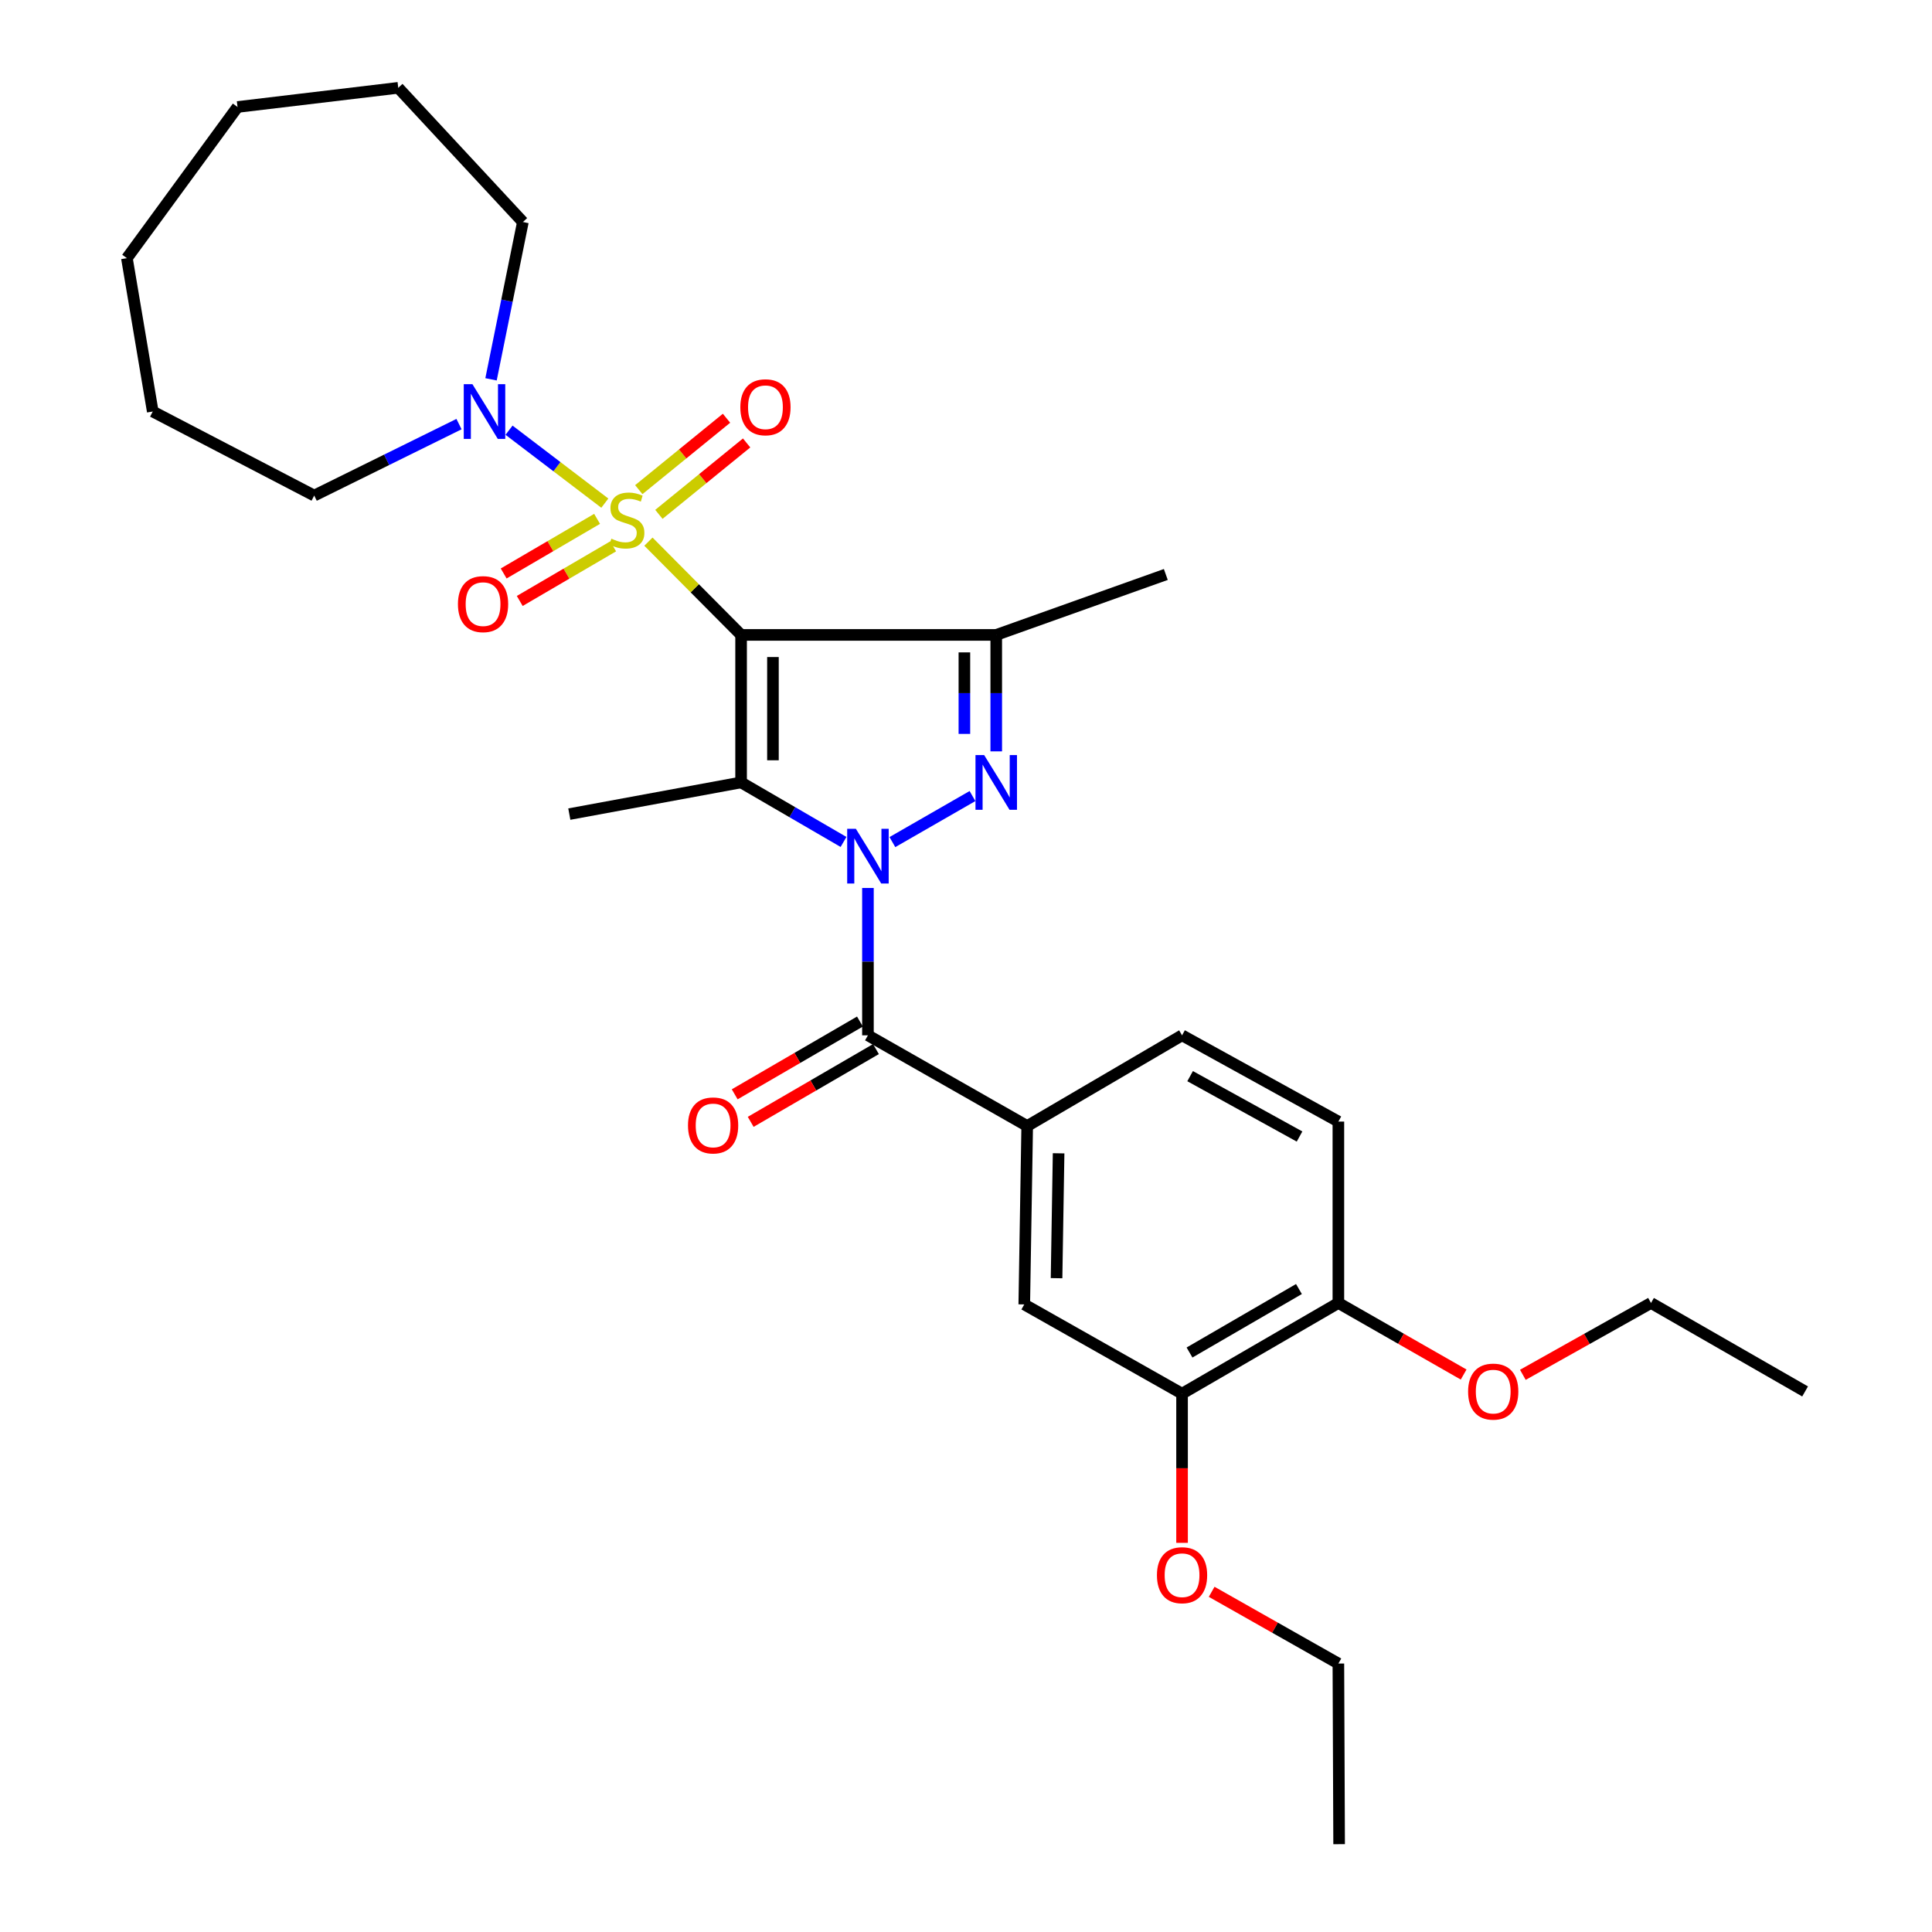 <?xml version='1.0' encoding='iso-8859-1'?>
<svg version='1.1' baseProfile='full'
              xmlns='http://www.w3.org/2000/svg'
                      xmlns:rdkit='http://www.rdkit.org/xml'
                      xmlns:xlink='http://www.w3.org/1999/xlink'
                  xml:space='preserve'
width='1000px' height='1000px' viewBox='0 0 1000 1000'>
<!-- END OF HEADER -->
<rect style='opacity:1.0;fill:#FFFFFF;stroke:none' width='1000' height='1000' x='0' y='0'> </rect>
<path class='bond-0' d='M 383.591,328.633 L 359.608,304.494' style='fill:none;fill-rule:evenodd;stroke:#000000;stroke-width:6px;stroke-linecap:butt;stroke-linejoin:miter;stroke-opacity:1' />
<path class='bond-0' d='M 359.608,304.494 L 335.626,280.356' style='fill:none;fill-rule:evenodd;stroke:#CCCC00;stroke-width:6px;stroke-linecap:butt;stroke-linejoin:miter;stroke-opacity:1' />
<path class='bond-2' d='M 383.591,328.633 L 383.591,404.975' style='fill:none;fill-rule:evenodd;stroke:#000000;stroke-width:6px;stroke-linecap:butt;stroke-linejoin:miter;stroke-opacity:1' />
<path class='bond-2' d='M 400.076,340.084 L 400.076,393.524' style='fill:none;fill-rule:evenodd;stroke:#000000;stroke-width:6px;stroke-linecap:butt;stroke-linejoin:miter;stroke-opacity:1' />
<path class='bond-4' d='M 383.591,328.633 L 515.651,328.633' style='fill:none;fill-rule:evenodd;stroke:#000000;stroke-width:6px;stroke-linecap:butt;stroke-linejoin:miter;stroke-opacity:1' />
<path class='bond-6' d='M 313.053,260.427 L 288.265,241.55' style='fill:none;fill-rule:evenodd;stroke:#CCCC00;stroke-width:6px;stroke-linecap:butt;stroke-linejoin:miter;stroke-opacity:1' />
<path class='bond-6' d='M 288.265,241.55 L 263.477,222.672' style='fill:none;fill-rule:evenodd;stroke:#0000FF;stroke-width:6px;stroke-linecap:butt;stroke-linejoin:miter;stroke-opacity:1' />
<path class='bond-8' d='M 341.043,266.226 L 363.747,247.748' style='fill:none;fill-rule:evenodd;stroke:#CCCC00;stroke-width:6px;stroke-linecap:butt;stroke-linejoin:miter;stroke-opacity:1' />
<path class='bond-8' d='M 363.747,247.748 L 386.45,229.269' style='fill:none;fill-rule:evenodd;stroke:#FF0000;stroke-width:6px;stroke-linecap:butt;stroke-linejoin:miter;stroke-opacity:1' />
<path class='bond-8' d='M 330.638,253.44 L 353.341,234.962' style='fill:none;fill-rule:evenodd;stroke:#CCCC00;stroke-width:6px;stroke-linecap:butt;stroke-linejoin:miter;stroke-opacity:1' />
<path class='bond-8' d='M 353.341,234.962 L 376.044,216.484' style='fill:none;fill-rule:evenodd;stroke:#FF0000;stroke-width:6px;stroke-linecap:butt;stroke-linejoin:miter;stroke-opacity:1' />
<path class='bond-9' d='M 309.053,268.559 L 284.876,282.694' style='fill:none;fill-rule:evenodd;stroke:#CCCC00;stroke-width:6px;stroke-linecap:butt;stroke-linejoin:miter;stroke-opacity:1' />
<path class='bond-9' d='M 284.876,282.694 L 260.698,296.83' style='fill:none;fill-rule:evenodd;stroke:#FF0000;stroke-width:6px;stroke-linecap:butt;stroke-linejoin:miter;stroke-opacity:1' />
<path class='bond-9' d='M 317.373,282.789 L 293.196,296.925' style='fill:none;fill-rule:evenodd;stroke:#CCCC00;stroke-width:6px;stroke-linecap:butt;stroke-linejoin:miter;stroke-opacity:1' />
<path class='bond-9' d='M 293.196,296.925 L 269.019,311.06' style='fill:none;fill-rule:evenodd;stroke:#FF0000;stroke-width:6px;stroke-linecap:butt;stroke-linejoin:miter;stroke-opacity:1' />
<path class='bond-1' d='M 436.607,435.791 L 410.099,420.383' style='fill:none;fill-rule:evenodd;stroke:#0000FF;stroke-width:6px;stroke-linecap:butt;stroke-linejoin:miter;stroke-opacity:1' />
<path class='bond-1' d='M 410.099,420.383 L 383.591,404.975' style='fill:none;fill-rule:evenodd;stroke:#000000;stroke-width:6px;stroke-linecap:butt;stroke-linejoin:miter;stroke-opacity:1' />
<path class='bond-5' d='M 449.246,459.616 L 449.246,497.749' style='fill:none;fill-rule:evenodd;stroke:#0000FF;stroke-width:6px;stroke-linecap:butt;stroke-linejoin:miter;stroke-opacity:1' />
<path class='bond-5' d='M 449.246,497.749 L 449.246,535.882' style='fill:none;fill-rule:evenodd;stroke:#000000;stroke-width:6px;stroke-linecap:butt;stroke-linejoin:miter;stroke-opacity:1' />
<path class='bond-30' d='M 461.9,435.865 L 503.361,412.038' style='fill:none;fill-rule:evenodd;stroke:#0000FF;stroke-width:6px;stroke-linecap:butt;stroke-linejoin:miter;stroke-opacity:1' />
<path class='bond-16' d='M 383.591,404.975 L 294.675,421.377' style='fill:none;fill-rule:evenodd;stroke:#000000;stroke-width:6px;stroke-linecap:butt;stroke-linejoin:miter;stroke-opacity:1' />
<path class='bond-3' d='M 515.651,388.907 L 515.651,358.77' style='fill:none;fill-rule:evenodd;stroke:#0000FF;stroke-width:6px;stroke-linecap:butt;stroke-linejoin:miter;stroke-opacity:1' />
<path class='bond-3' d='M 515.651,358.77 L 515.651,328.633' style='fill:none;fill-rule:evenodd;stroke:#000000;stroke-width:6px;stroke-linecap:butt;stroke-linejoin:miter;stroke-opacity:1' />
<path class='bond-3' d='M 499.167,379.866 L 499.167,358.77' style='fill:none;fill-rule:evenodd;stroke:#0000FF;stroke-width:6px;stroke-linecap:butt;stroke-linejoin:miter;stroke-opacity:1' />
<path class='bond-3' d='M 499.167,358.77 L 499.167,337.674' style='fill:none;fill-rule:evenodd;stroke:#000000;stroke-width:6px;stroke-linecap:butt;stroke-linejoin:miter;stroke-opacity:1' />
<path class='bond-17' d='M 515.651,328.633 L 603.423,297.349' style='fill:none;fill-rule:evenodd;stroke:#000000;stroke-width:6px;stroke-linecap:butt;stroke-linejoin:miter;stroke-opacity:1' />
<path class='bond-7' d='M 449.246,535.882 L 531.678,582.826' style='fill:none;fill-rule:evenodd;stroke:#000000;stroke-width:6px;stroke-linecap:butt;stroke-linejoin:miter;stroke-opacity:1' />
<path class='bond-12' d='M 445.105,528.755 L 412.692,547.585' style='fill:none;fill-rule:evenodd;stroke:#000000;stroke-width:6px;stroke-linecap:butt;stroke-linejoin:miter;stroke-opacity:1' />
<path class='bond-12' d='M 412.692,547.585 L 380.28,566.416' style='fill:none;fill-rule:evenodd;stroke:#FF0000;stroke-width:6px;stroke-linecap:butt;stroke-linejoin:miter;stroke-opacity:1' />
<path class='bond-12' d='M 453.386,543.008 L 420.973,561.839' style='fill:none;fill-rule:evenodd;stroke:#000000;stroke-width:6px;stroke-linecap:butt;stroke-linejoin:miter;stroke-opacity:1' />
<path class='bond-12' d='M 420.973,561.839 L 388.56,580.67' style='fill:none;fill-rule:evenodd;stroke:#FF0000;stroke-width:6px;stroke-linecap:butt;stroke-linejoin:miter;stroke-opacity:1' />
<path class='bond-19' d='M 237.582,219.516 L 200.108,238.01' style='fill:none;fill-rule:evenodd;stroke:#0000FF;stroke-width:6px;stroke-linecap:butt;stroke-linejoin:miter;stroke-opacity:1' />
<path class='bond-19' d='M 200.108,238.01 L 162.633,256.504' style='fill:none;fill-rule:evenodd;stroke:#000000;stroke-width:6px;stroke-linecap:butt;stroke-linejoin:miter;stroke-opacity:1' />
<path class='bond-20' d='M 254.154,196.341 L 262.399,155.63' style='fill:none;fill-rule:evenodd;stroke:#0000FF;stroke-width:6px;stroke-linecap:butt;stroke-linejoin:miter;stroke-opacity:1' />
<path class='bond-20' d='M 262.399,155.63 L 270.644,114.919' style='fill:none;fill-rule:evenodd;stroke:#000000;stroke-width:6px;stroke-linecap:butt;stroke-linejoin:miter;stroke-opacity:1' />
<path class='bond-10' d='M 531.678,582.826 L 530.158,675.168' style='fill:none;fill-rule:evenodd;stroke:#000000;stroke-width:6px;stroke-linecap:butt;stroke-linejoin:miter;stroke-opacity:1' />
<path class='bond-10' d='M 547.932,596.949 L 546.868,661.588' style='fill:none;fill-rule:evenodd;stroke:#000000;stroke-width:6px;stroke-linecap:butt;stroke-linejoin:miter;stroke-opacity:1' />
<path class='bond-14' d='M 531.678,582.826 L 611.83,535.882' style='fill:none;fill-rule:evenodd;stroke:#000000;stroke-width:6px;stroke-linecap:butt;stroke-linejoin:miter;stroke-opacity:1' />
<path class='bond-11' d='M 530.158,675.168 L 611.83,721.361' style='fill:none;fill-rule:evenodd;stroke:#000000;stroke-width:6px;stroke-linecap:butt;stroke-linejoin:miter;stroke-opacity:1' />
<path class='bond-18' d='M 611.83,721.361 L 611.83,759.968' style='fill:none;fill-rule:evenodd;stroke:#000000;stroke-width:6px;stroke-linecap:butt;stroke-linejoin:miter;stroke-opacity:1' />
<path class='bond-18' d='M 611.83,759.968 L 611.83,798.574' style='fill:none;fill-rule:evenodd;stroke:#FF0000;stroke-width:6px;stroke-linecap:butt;stroke-linejoin:miter;stroke-opacity:1' />
<path class='bond-32' d='M 611.83,721.361 L 692.742,674.417' style='fill:none;fill-rule:evenodd;stroke:#000000;stroke-width:6px;stroke-linecap:butt;stroke-linejoin:miter;stroke-opacity:1' />
<path class='bond-32' d='M 615.694,700.061 L 672.332,667.2' style='fill:none;fill-rule:evenodd;stroke:#000000;stroke-width:6px;stroke-linecap:butt;stroke-linejoin:miter;stroke-opacity:1' />
<path class='bond-13' d='M 692.742,674.417 L 692.742,580.527' style='fill:none;fill-rule:evenodd;stroke:#000000;stroke-width:6px;stroke-linecap:butt;stroke-linejoin:miter;stroke-opacity:1' />
<path class='bond-21' d='M 692.742,674.417 L 725.16,692.939' style='fill:none;fill-rule:evenodd;stroke:#000000;stroke-width:6px;stroke-linecap:butt;stroke-linejoin:miter;stroke-opacity:1' />
<path class='bond-21' d='M 725.16,692.939 L 757.577,711.461' style='fill:none;fill-rule:evenodd;stroke:#FF0000;stroke-width:6px;stroke-linecap:butt;stroke-linejoin:miter;stroke-opacity:1' />
<path class='bond-15' d='M 611.83,535.882 L 692.742,580.527' style='fill:none;fill-rule:evenodd;stroke:#000000;stroke-width:6px;stroke-linecap:butt;stroke-linejoin:miter;stroke-opacity:1' />
<path class='bond-15' d='M 616.003,557.012 L 672.641,588.264' style='fill:none;fill-rule:evenodd;stroke:#000000;stroke-width:6px;stroke-linecap:butt;stroke-linejoin:miter;stroke-opacity:1' />
<path class='bond-22' d='M 627.154,823.917 L 659.948,842.484' style='fill:none;fill-rule:evenodd;stroke:#FF0000;stroke-width:6px;stroke-linecap:butt;stroke-linejoin:miter;stroke-opacity:1' />
<path class='bond-22' d='M 659.948,842.484 L 692.742,861.05' style='fill:none;fill-rule:evenodd;stroke:#000000;stroke-width:6px;stroke-linecap:butt;stroke-linejoin:miter;stroke-opacity:1' />
<path class='bond-24' d='M 162.633,256.504 L 79.065,213.003' style='fill:none;fill-rule:evenodd;stroke:#000000;stroke-width:6px;stroke-linecap:butt;stroke-linejoin:miter;stroke-opacity:1' />
<path class='bond-25' d='M 270.644,114.919 L 206.134,45.455' style='fill:none;fill-rule:evenodd;stroke:#000000;stroke-width:6px;stroke-linecap:butt;stroke-linejoin:miter;stroke-opacity:1' />
<path class='bond-23' d='M 788.226,711.606 L 821.391,693.011' style='fill:none;fill-rule:evenodd;stroke:#FF0000;stroke-width:6px;stroke-linecap:butt;stroke-linejoin:miter;stroke-opacity:1' />
<path class='bond-23' d='M 821.391,693.011 L 854.557,674.417' style='fill:none;fill-rule:evenodd;stroke:#000000;stroke-width:6px;stroke-linecap:butt;stroke-linejoin:miter;stroke-opacity:1' />
<path class='bond-27' d='M 692.742,861.05 L 693.127,954.545' style='fill:none;fill-rule:evenodd;stroke:#000000;stroke-width:6px;stroke-linecap:butt;stroke-linejoin:miter;stroke-opacity:1' />
<path class='bond-26' d='M 854.557,674.417 L 934.315,720.207' style='fill:none;fill-rule:evenodd;stroke:#000000;stroke-width:6px;stroke-linecap:butt;stroke-linejoin:miter;stroke-opacity:1' />
<path class='bond-28' d='M 79.065,213.003 L 65.685,133.62' style='fill:none;fill-rule:evenodd;stroke:#000000;stroke-width:6px;stroke-linecap:butt;stroke-linejoin:miter;stroke-opacity:1' />
<path class='bond-29' d='M 206.134,45.455 L 122.941,55.373' style='fill:none;fill-rule:evenodd;stroke:#000000;stroke-width:6px;stroke-linecap:butt;stroke-linejoin:miter;stroke-opacity:1' />
<path class='bond-31' d='M 65.685,133.62 L 122.941,55.373' style='fill:none;fill-rule:evenodd;stroke:#000000;stroke-width:6px;stroke-linecap:butt;stroke-linejoin:miter;stroke-opacity:1' />
<path  class='atom-1' d='M 316.448 278.825
Q 316.768 278.945, 318.088 279.505
Q 319.408 280.065, 320.848 280.425
Q 322.328 280.745, 323.768 280.745
Q 326.448 280.745, 328.008 279.465
Q 329.568 278.145, 329.568 275.865
Q 329.568 274.305, 328.768 273.345
Q 328.008 272.385, 326.808 271.865
Q 325.608 271.345, 323.608 270.745
Q 321.088 269.985, 319.568 269.265
Q 318.088 268.545, 317.008 267.025
Q 315.968 265.505, 315.968 262.945
Q 315.968 259.385, 318.368 257.185
Q 320.808 254.985, 325.608 254.985
Q 328.888 254.985, 332.608 256.545
L 331.688 259.625
Q 328.288 258.225, 325.728 258.225
Q 322.968 258.225, 321.448 259.385
Q 319.928 260.505, 319.968 262.465
Q 319.968 263.985, 320.728 264.905
Q 321.528 265.825, 322.648 266.345
Q 323.808 266.865, 325.728 267.465
Q 328.288 268.265, 329.808 269.065
Q 331.328 269.865, 332.408 271.505
Q 333.528 273.105, 333.528 275.865
Q 333.528 279.785, 330.888 281.905
Q 328.288 283.985, 323.928 283.985
Q 321.408 283.985, 319.488 283.425
Q 317.608 282.905, 315.368 281.985
L 316.448 278.825
' fill='#CCCC00'/>
<path  class='atom-2' d='M 442.986 428.977
L 452.266 443.977
Q 453.186 445.457, 454.666 448.137
Q 456.146 450.817, 456.226 450.977
L 456.226 428.977
L 459.986 428.977
L 459.986 457.297
L 456.106 457.297
L 446.146 440.897
Q 444.986 438.977, 443.746 436.777
Q 442.546 434.577, 442.186 433.897
L 442.186 457.297
L 438.506 457.297
L 438.506 428.977
L 442.986 428.977
' fill='#0000FF'/>
<path  class='atom-4' d='M 509.391 390.815
L 518.671 405.815
Q 519.591 407.295, 521.071 409.975
Q 522.551 412.655, 522.631 412.815
L 522.631 390.815
L 526.391 390.815
L 526.391 419.135
L 522.511 419.135
L 512.551 402.735
Q 511.391 400.815, 510.151 398.615
Q 508.951 396.415, 508.591 395.735
L 508.591 419.135
L 504.911 419.135
L 504.911 390.815
L 509.391 390.815
' fill='#0000FF'/>
<path  class='atom-7' d='M 244.52 198.843
L 253.8 213.843
Q 254.72 215.323, 256.2 218.003
Q 257.68 220.683, 257.76 220.843
L 257.76 198.843
L 261.52 198.843
L 261.52 227.163
L 257.64 227.163
L 247.68 210.763
Q 246.52 208.843, 245.28 206.643
Q 244.08 204.443, 243.72 203.763
L 243.72 227.163
L 240.04 227.163
L 240.04 198.843
L 244.52 198.843
' fill='#0000FF'/>
<path  class='atom-9' d='M 383.193 210.793
Q 383.193 203.993, 386.553 200.193
Q 389.913 196.393, 396.193 196.393
Q 402.473 196.393, 405.833 200.193
Q 409.193 203.993, 409.193 210.793
Q 409.193 217.673, 405.793 221.593
Q 402.393 225.473, 396.193 225.473
Q 389.953 225.473, 386.553 221.593
Q 383.193 217.713, 383.193 210.793
M 396.193 222.273
Q 400.513 222.273, 402.833 219.393
Q 405.193 216.473, 405.193 210.793
Q 405.193 205.233, 402.833 202.433
Q 400.513 199.593, 396.193 199.593
Q 391.873 199.593, 389.513 202.393
Q 387.193 205.193, 387.193 210.793
Q 387.193 216.513, 389.513 219.393
Q 391.873 222.273, 396.193 222.273
' fill='#FF0000'/>
<path  class='atom-10' d='M 237.029 312.696
Q 237.029 305.896, 240.389 302.096
Q 243.749 298.296, 250.029 298.296
Q 256.309 298.296, 259.669 302.096
Q 263.029 305.896, 263.029 312.696
Q 263.029 319.576, 259.629 323.496
Q 256.229 327.376, 250.029 327.376
Q 243.789 327.376, 240.389 323.496
Q 237.029 319.616, 237.029 312.696
M 250.029 324.176
Q 254.349 324.176, 256.669 321.296
Q 259.029 318.376, 259.029 312.696
Q 259.029 307.136, 256.669 304.336
Q 254.349 301.496, 250.029 301.496
Q 245.709 301.496, 243.349 304.296
Q 241.029 307.096, 241.029 312.696
Q 241.029 318.416, 243.349 321.296
Q 245.709 324.176, 250.029 324.176
' fill='#FF0000'/>
<path  class='atom-13' d='M 356.103 582.521
Q 356.103 575.721, 359.463 571.921
Q 362.823 568.121, 369.103 568.121
Q 375.383 568.121, 378.743 571.921
Q 382.103 575.721, 382.103 582.521
Q 382.103 589.401, 378.703 593.321
Q 375.303 597.201, 369.103 597.201
Q 362.863 597.201, 359.463 593.321
Q 356.103 589.441, 356.103 582.521
M 369.103 594.001
Q 373.423 594.001, 375.743 591.121
Q 378.103 588.201, 378.103 582.521
Q 378.103 576.961, 375.743 574.161
Q 373.423 571.321, 369.103 571.321
Q 364.783 571.321, 362.423 574.121
Q 360.103 576.921, 360.103 582.521
Q 360.103 588.241, 362.423 591.121
Q 364.783 594.001, 369.103 594.001
' fill='#FF0000'/>
<path  class='atom-19' d='M 598.83 815.321
Q 598.83 808.521, 602.19 804.721
Q 605.55 800.921, 611.83 800.921
Q 618.11 800.921, 621.47 804.721
Q 624.83 808.521, 624.83 815.321
Q 624.83 822.201, 621.43 826.121
Q 618.03 830.001, 611.83 830.001
Q 605.59 830.001, 602.19 826.121
Q 598.83 822.241, 598.83 815.321
M 611.83 826.801
Q 616.15 826.801, 618.47 823.921
Q 620.83 821.001, 620.83 815.321
Q 620.83 809.761, 618.47 806.961
Q 616.15 804.121, 611.83 804.121
Q 607.51 804.121, 605.15 806.921
Q 602.83 809.721, 602.83 815.321
Q 602.83 821.041, 605.15 823.921
Q 607.51 826.801, 611.83 826.801
' fill='#FF0000'/>
<path  class='atom-22' d='M 759.885 720.287
Q 759.885 713.487, 763.245 709.687
Q 766.605 705.887, 772.885 705.887
Q 779.165 705.887, 782.525 709.687
Q 785.885 713.487, 785.885 720.287
Q 785.885 727.167, 782.485 731.087
Q 779.085 734.967, 772.885 734.967
Q 766.645 734.967, 763.245 731.087
Q 759.885 727.207, 759.885 720.287
M 772.885 731.767
Q 777.205 731.767, 779.525 728.887
Q 781.885 725.967, 781.885 720.287
Q 781.885 714.727, 779.525 711.927
Q 777.205 709.087, 772.885 709.087
Q 768.565 709.087, 766.205 711.887
Q 763.885 714.687, 763.885 720.287
Q 763.885 726.007, 766.205 728.887
Q 768.565 731.767, 772.885 731.767
' fill='#FF0000'/>
</svg>
